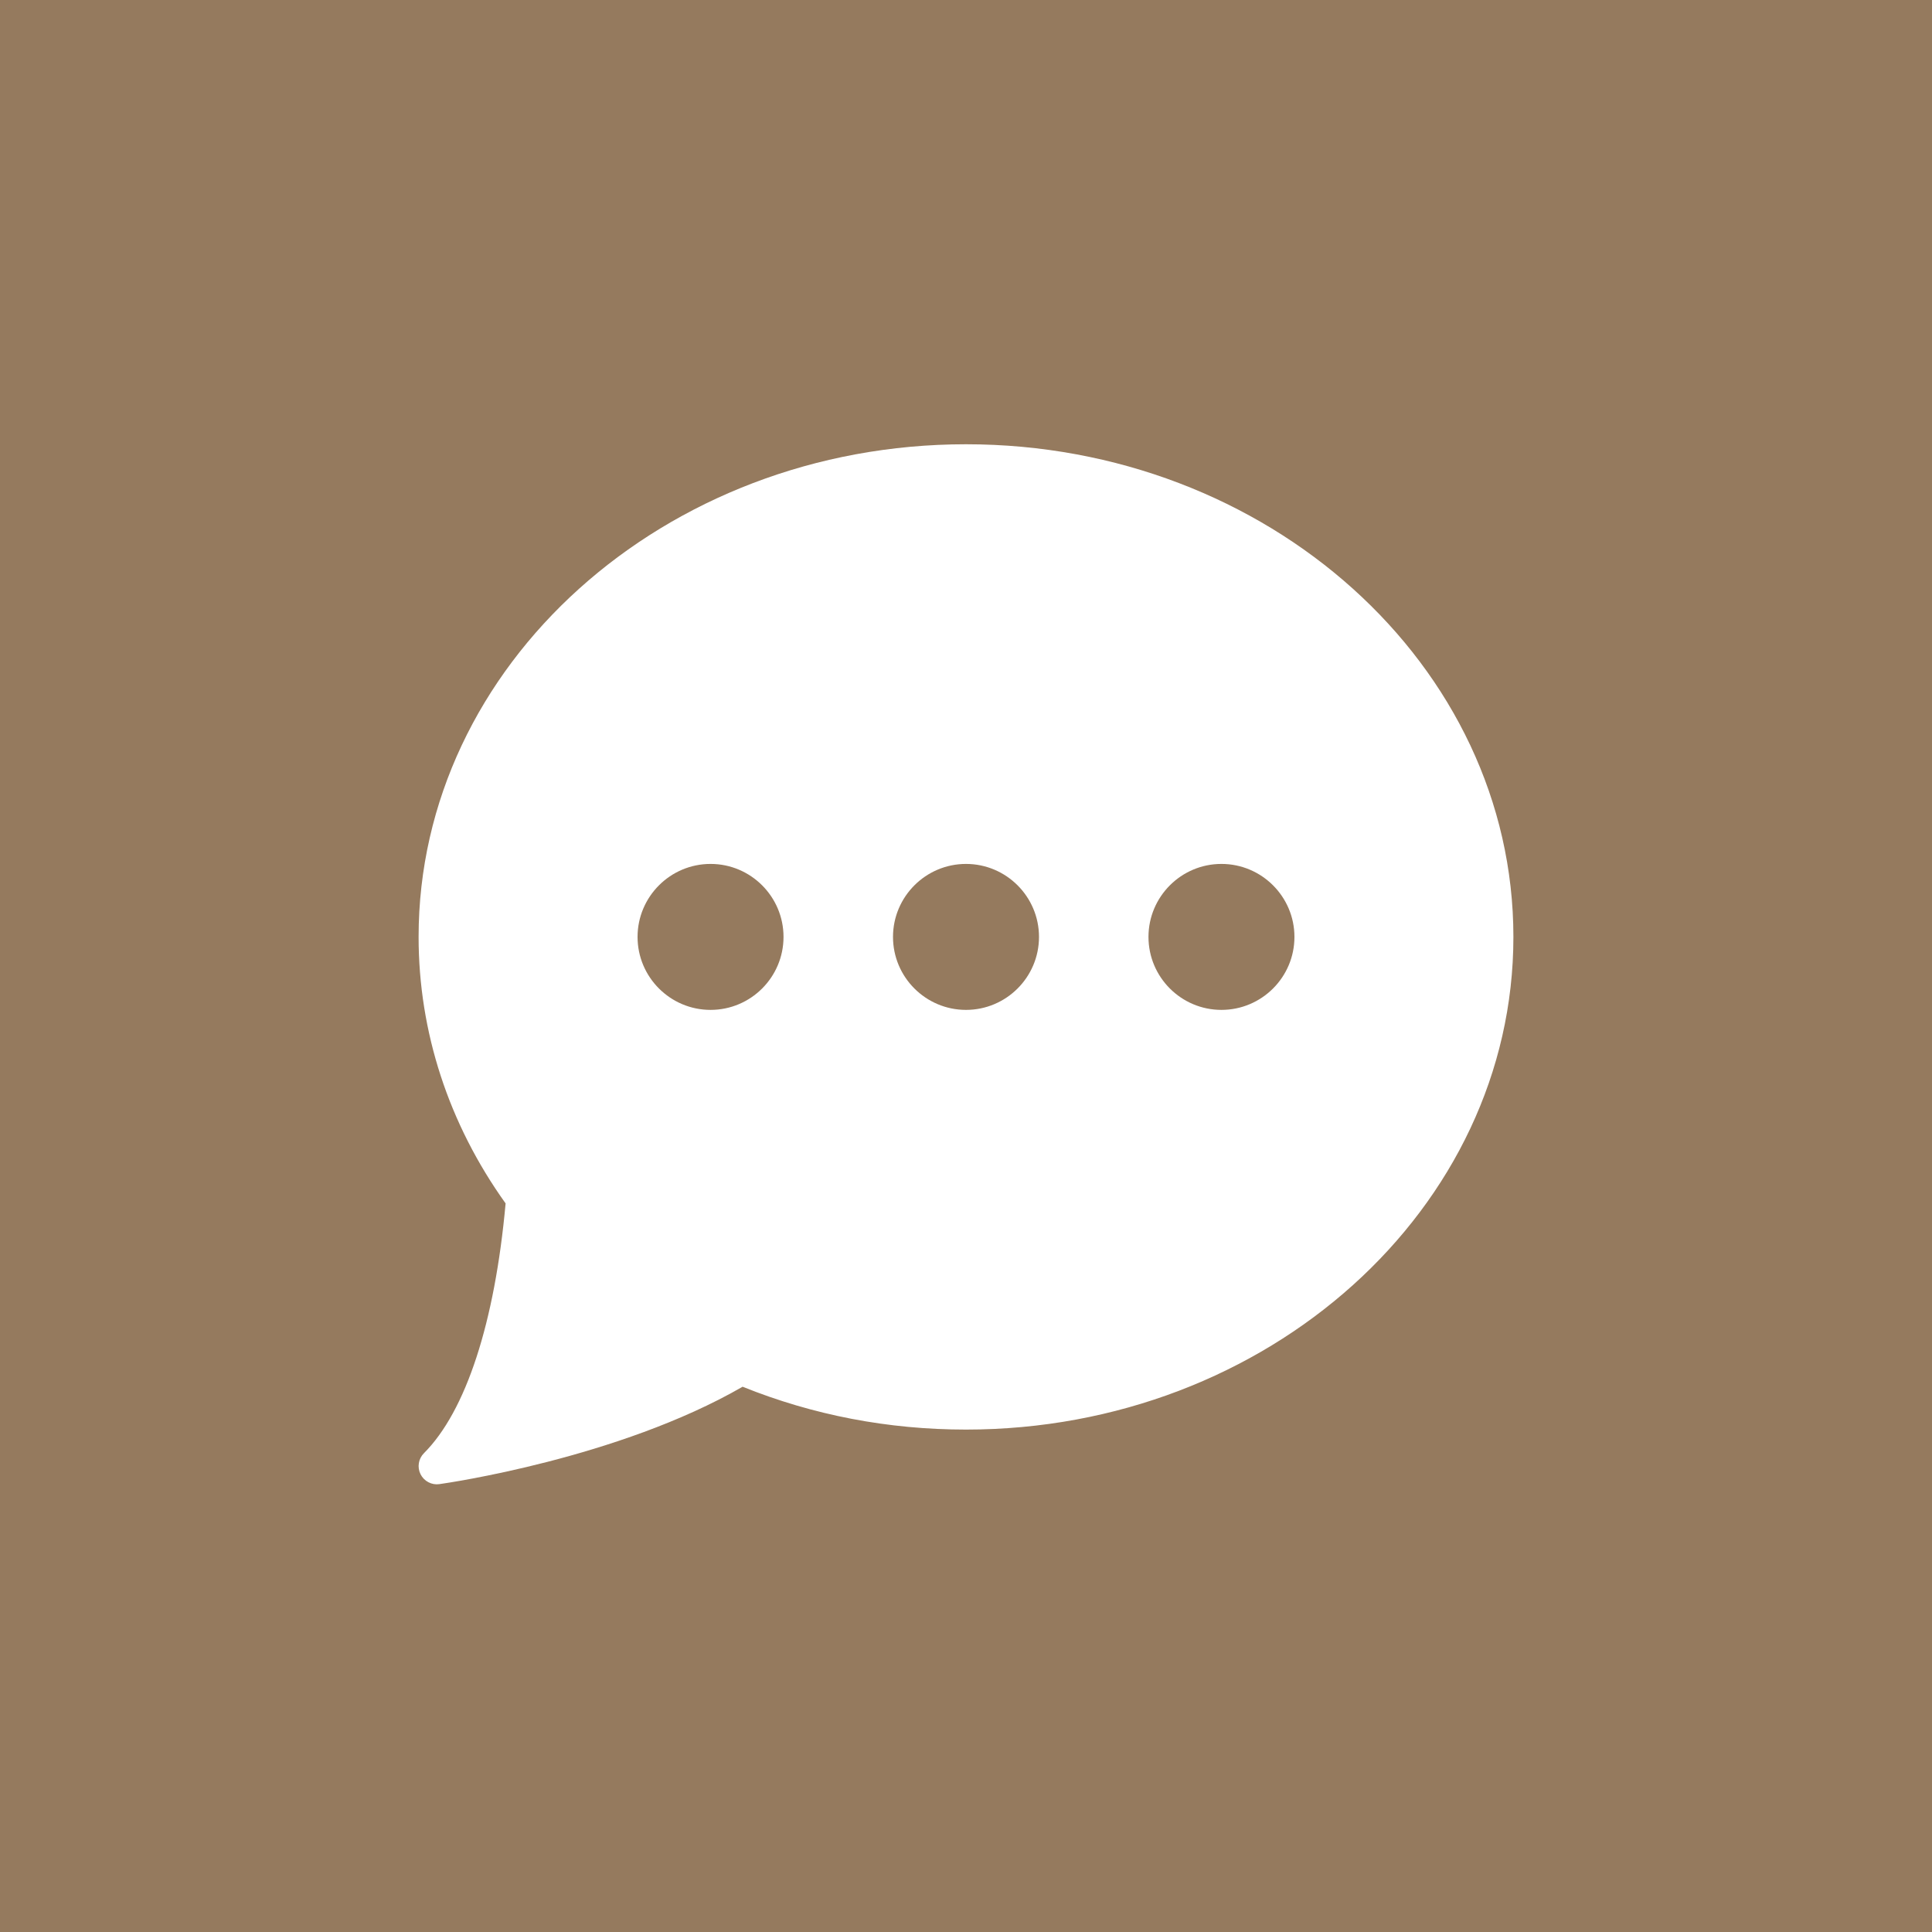<?xml version="1.0" encoding="UTF-8"?> <svg xmlns="http://www.w3.org/2000/svg" width="60" height="60" viewBox="0 0 60 60" fill="none"><rect width="60" height="60" fill="#957A5E"></rect><path d="M30 13.797C20.626 13.797 13 20.66 13 29.097C13 32.046 13.933 34.902 15.702 37.373C15.367 41.077 14.469 43.827 13.166 45.13C13.082 45.214 13.027 45.322 13.008 45.439C12.989 45.556 13.007 45.676 13.06 45.783C13.113 45.889 13.198 45.976 13.303 46.031C13.408 46.087 13.528 46.108 13.645 46.091C13.875 46.059 19.206 45.292 23.062 43.066C25.252 43.949 27.584 44.397 30 44.397C39.374 44.397 47 37.533 47 29.097C47 20.66 39.374 13.797 30 13.797ZM22.067 31.363C20.817 31.363 19.8 30.347 19.8 29.097C19.8 27.847 20.817 26.83 22.067 26.83C23.317 26.83 24.333 27.847 24.333 29.097C24.333 30.347 23.317 31.363 22.067 31.363ZM30 31.363C28.75 31.363 27.733 30.347 27.733 29.097C27.733 27.847 28.75 26.83 30 26.83C31.25 26.83 32.267 27.847 32.267 29.097C32.267 30.347 31.25 31.363 30 31.363ZM37.933 31.363C36.683 31.363 35.667 30.347 35.667 29.097C35.667 27.847 36.683 26.83 37.933 26.83C39.183 26.83 40.2 27.847 40.2 29.097C40.2 30.347 39.183 31.363 37.933 31.363Z" fill="white"></path></svg> 